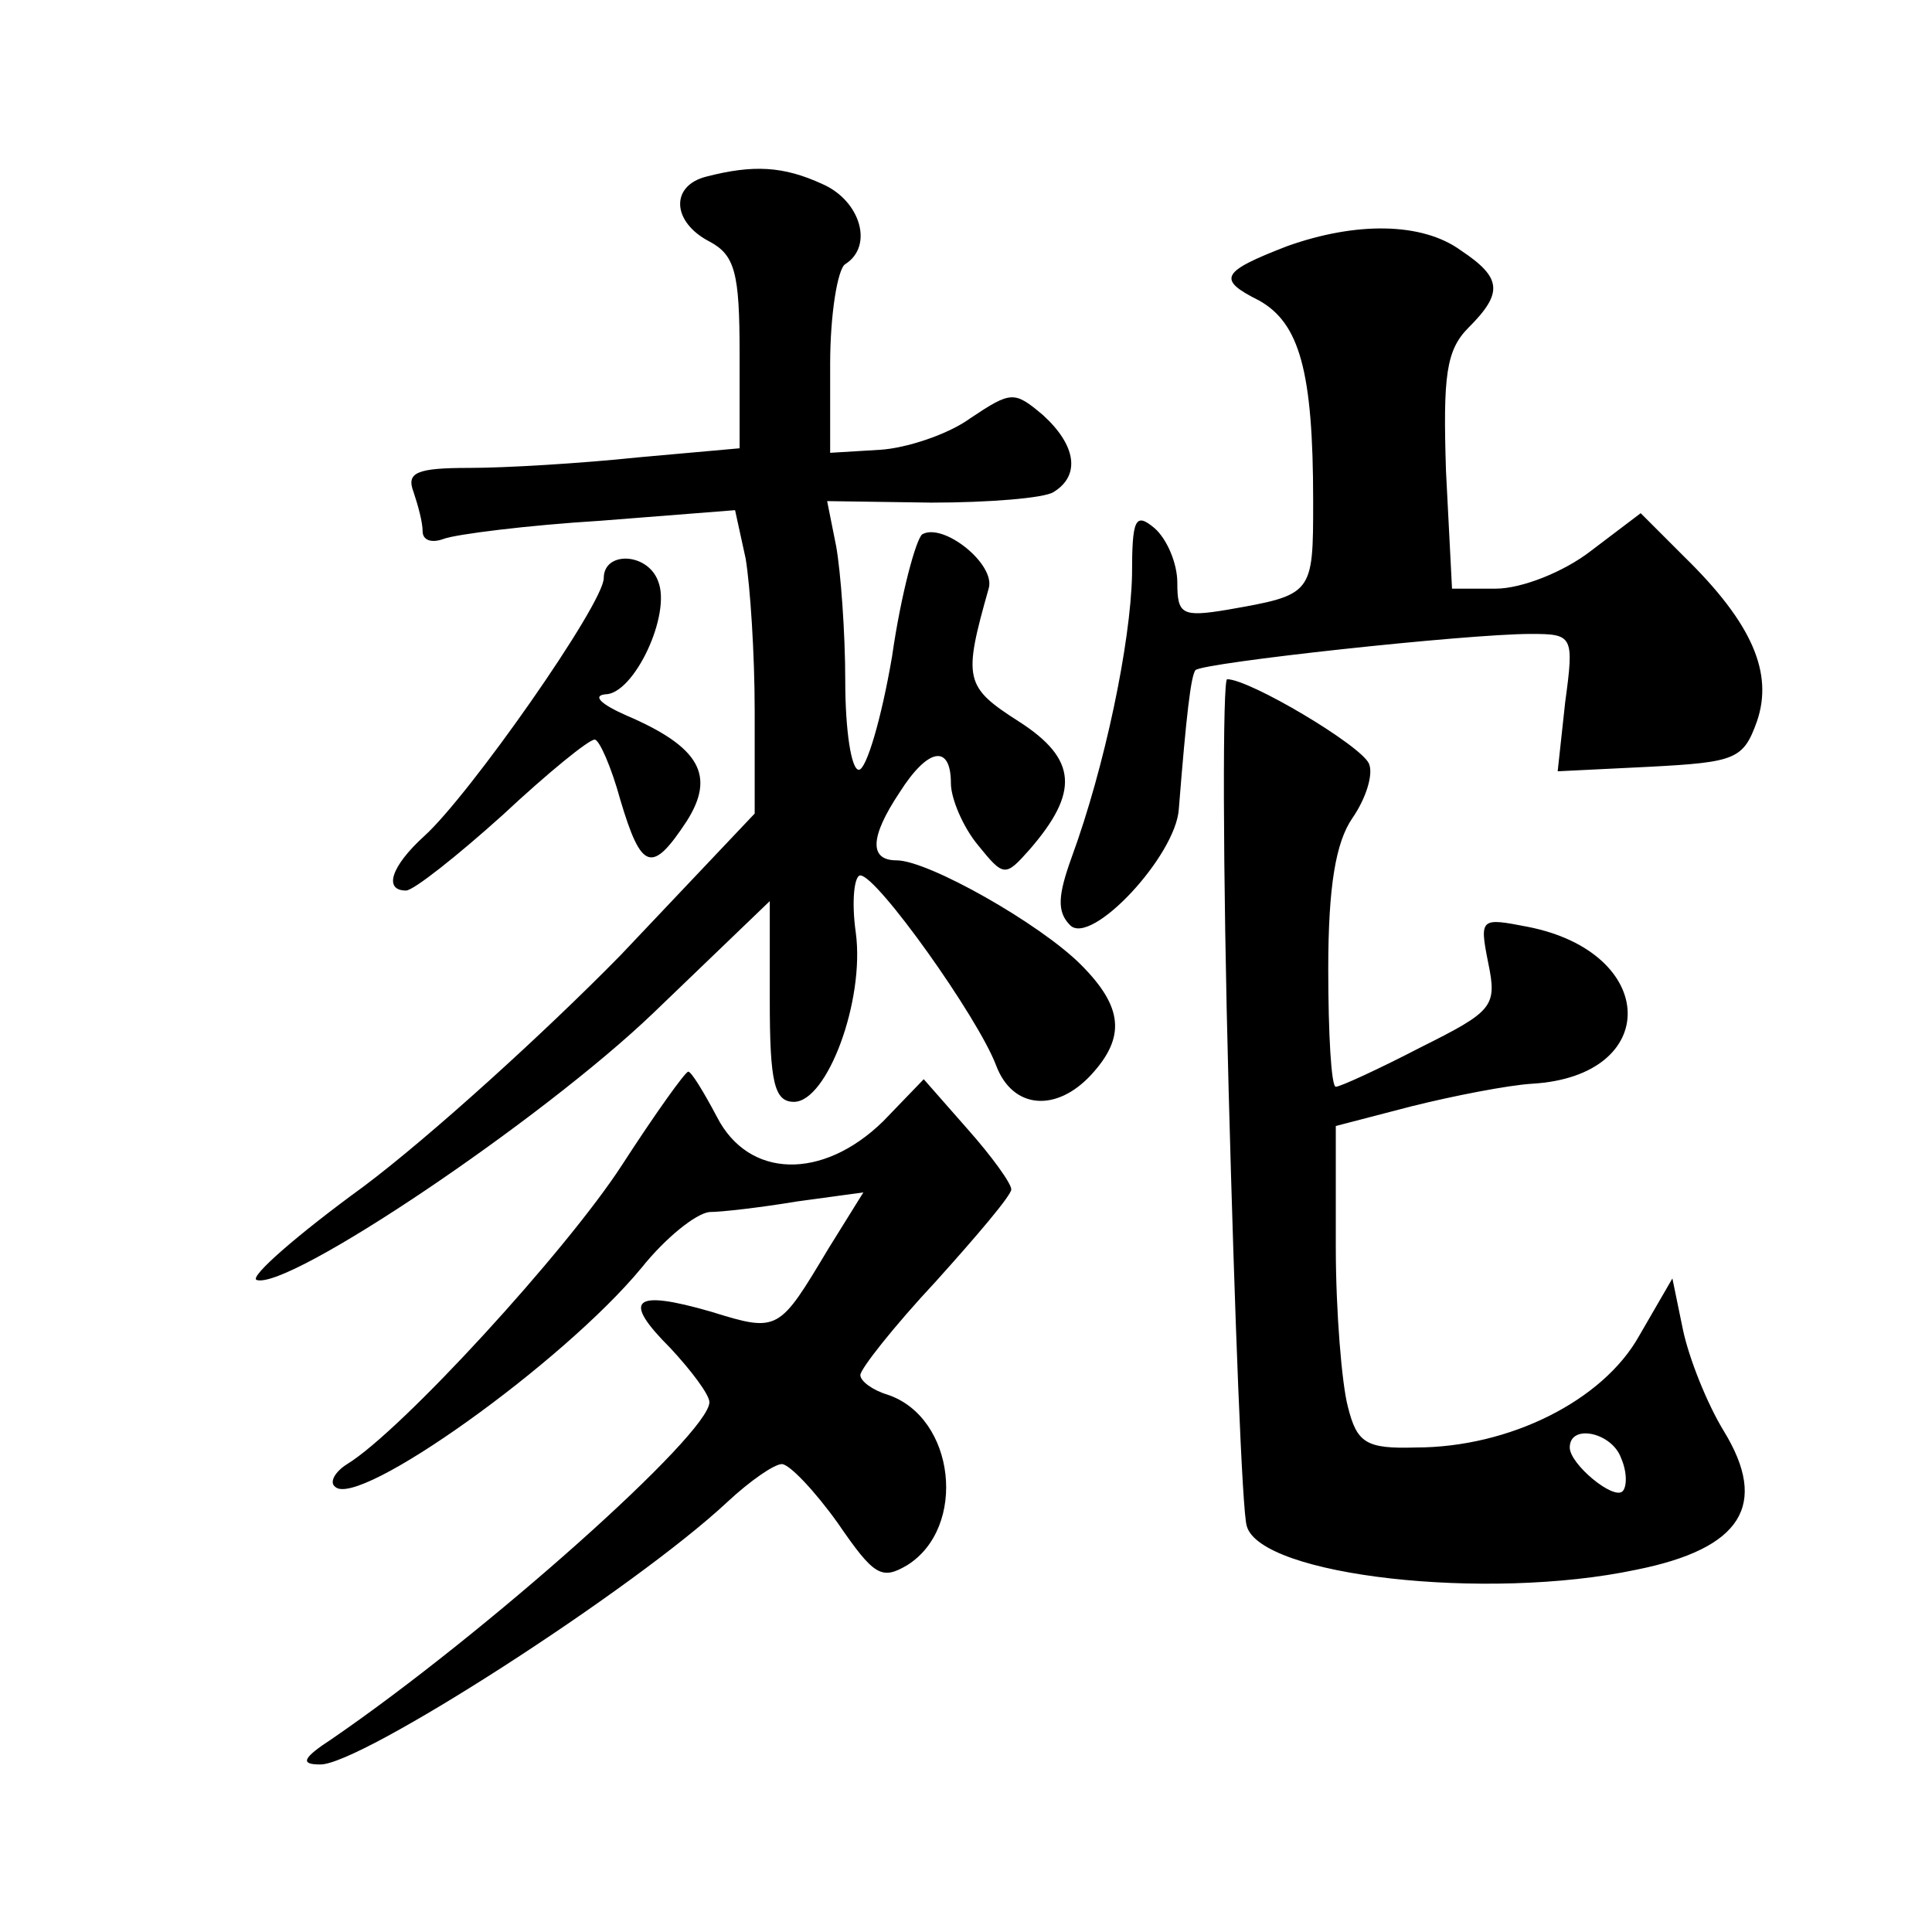 <?xml version="1.0" standalone="no"?>
<!DOCTYPE svg PUBLIC "-//W3C//DTD SVG 20010904//EN"
 "http://www.w3.org/TR/2001/REC-SVG-20010904/DTD/svg10.dtd">
<svg version="1.0" xmlns="http://www.w3.org/2000/svg"
 width="128pt" height="128pt" viewBox="0 0 128 128"
 preserveAspectRatio="xMidYMid meet">
<g transform="translate(0,128) scale(0.1,-0.1)"
fill="#0" stroke="none">
<path d="M468 1163 c-24 -6 -23 -30 2 -43 17 -9 20 -21 20 -74 l0 -63 -67 -6 c-38
-4 -88 -7 -112 -7 -35 0 -42 -3 -37 -16 3 -9 6 -20 6 -26 0 -6 6 -8 14 -5 8 3 55
9 104 12 l89 7 7 -32 c3 -18 6 -63 6 -101 l0 -68 -89 -94 c-50 -51 -126 -120 -170
-153 -44 -32 -76 -60 -71 -62 21 -7 189 106 263 177 l77 74 0 -66 c0 -54 3 -67
16 -67 22 0 47 67 41 112 -3 21 -1 38 3 38 11 0 78 -94 90 -126 11 -29 40 -31 63
-6 23 25 21 45 -7 73 -27 27 -101 69 -122 69 -18 0 -18 15 2 45 19 30 34 32 34
6 0 -10 8 -29 18 -41 17 -21 18 -21 34 -3 33 38 32 60 -7 85 -36 23 -37 28 -20
88 5 16 -30 44 -44 36 -4 -3 -14 -39 -20 -81 -7 -41 -17 -75 -22 -75 -5 0 -9 26
-9 59 0 32 -3 72 -6 89 l-6 30 69 -1 c38 0 75 3 81 7 18 11 15 31 -7 51 -19 16
-21 16 -48 -2 -15 -11 -43 -20 -60 -21 l-33 -2 0 59 c0 33 5 63 10 66 19 12 10
42 -15 53 -26 12 -46 13 -77 5z M853 1117 c-44 -17 -47 -22 -19 -36 27 -15 36 -47
36 -133 0 -62 0 -62 -57 -72 -30 -5 -33 -3 -33 18 0 13 -7 29 -15 36 -13 11 -15
6 -15 -31 -1 -45 -18 -127 -40 -187 -9 -25 -10 -36 -1 -45 14 -14 70 46 72 77 5
63 8 88 11 92 5 5 180 24 222 24 28 0 29 -1 23 -45 l-5 -46 61 3 c57 3 62 5 71
30 11 32 -3 65 -48 109 l-29 29 -33 -25 c-18 -14 -46 -25 -63 -25 l-29 0 -4 78
c-2 63 0 80 15 95 23 23 22 33 -5 51 -26 19 -70 19 -115 3z M400 897 c0 -17 -89
-144 -119 -171 -22 -20 -27 -36 -12 -36 5 0 34 23 64 50 30 28 57 50 61 50 3 0
11 -18 17 -40 14 -47 21 -49 44 -14 19 30 9 49 -40 70 -16 7 -23 13 -14 14 19 0
44 53 35 75 -7 19 -36 20 -36 2z M814 558 c4 -150 9 -280 12 -289 9 -33 159 -50
258 -29 70 14 88 43 58 92 -11 18 -23 48 -27 67 l-7 34 -22 -38 c-24 -43 -86 -74
-148 -74 -33 -1 -39 3 -45 27 -4 15 -8 63 -8 106 l0 80 50 13 c28 7 64 14 80 15
86 5 84 87 -3 104 -31 6 -32 6 -26 -24 6 -29 3 -32 -45 -56 -27 -14 -53 -26 -56
-26 -3 0 -5 35 -5 78 0 55 5 84 16 100 9 13 14 29 11 36 -5 12 -79 56 -94 56 -3
0 -3 -123 1 -272z m260 -244 c4 -9 4 -19 1 -22 -6 -6 -35 18 -35 29 0 16 28 10
34 -7z M412 508 c-37 -57 -146 -176 -182 -198 -8 -5 -12 -12 -8 -15 15 -15 151
82 203 145 16 20 36 36 45 37 8 0 34 3 58 7 l44 6 -23 -37 c-33 -55 -33 -56 -78
-42 -52 15 -59 8 -27 -24 14 -15 26 -31 26 -36 0 -21 -148 -153 -250 -223 -20 -13
-21 -17 -8 -17 26 -1 208 116 270 174 15 14 31 25 36 25 5 0 22 -18 37 -39 24 -35
29 -38 46 -28 40 25 32 98 -13 113 -10 3 -18 9 -18 13 0 4 22 32 50 62 27 30 50
57 50 61 0 4 -13 22 -29 40 l-29 33 -27 -28 c-40 -39 -89 -38 -110 3 -9 17 -17
30 -19 30 -2 0 -22 -28 -44 -62z"/>
</g>
</svg>
